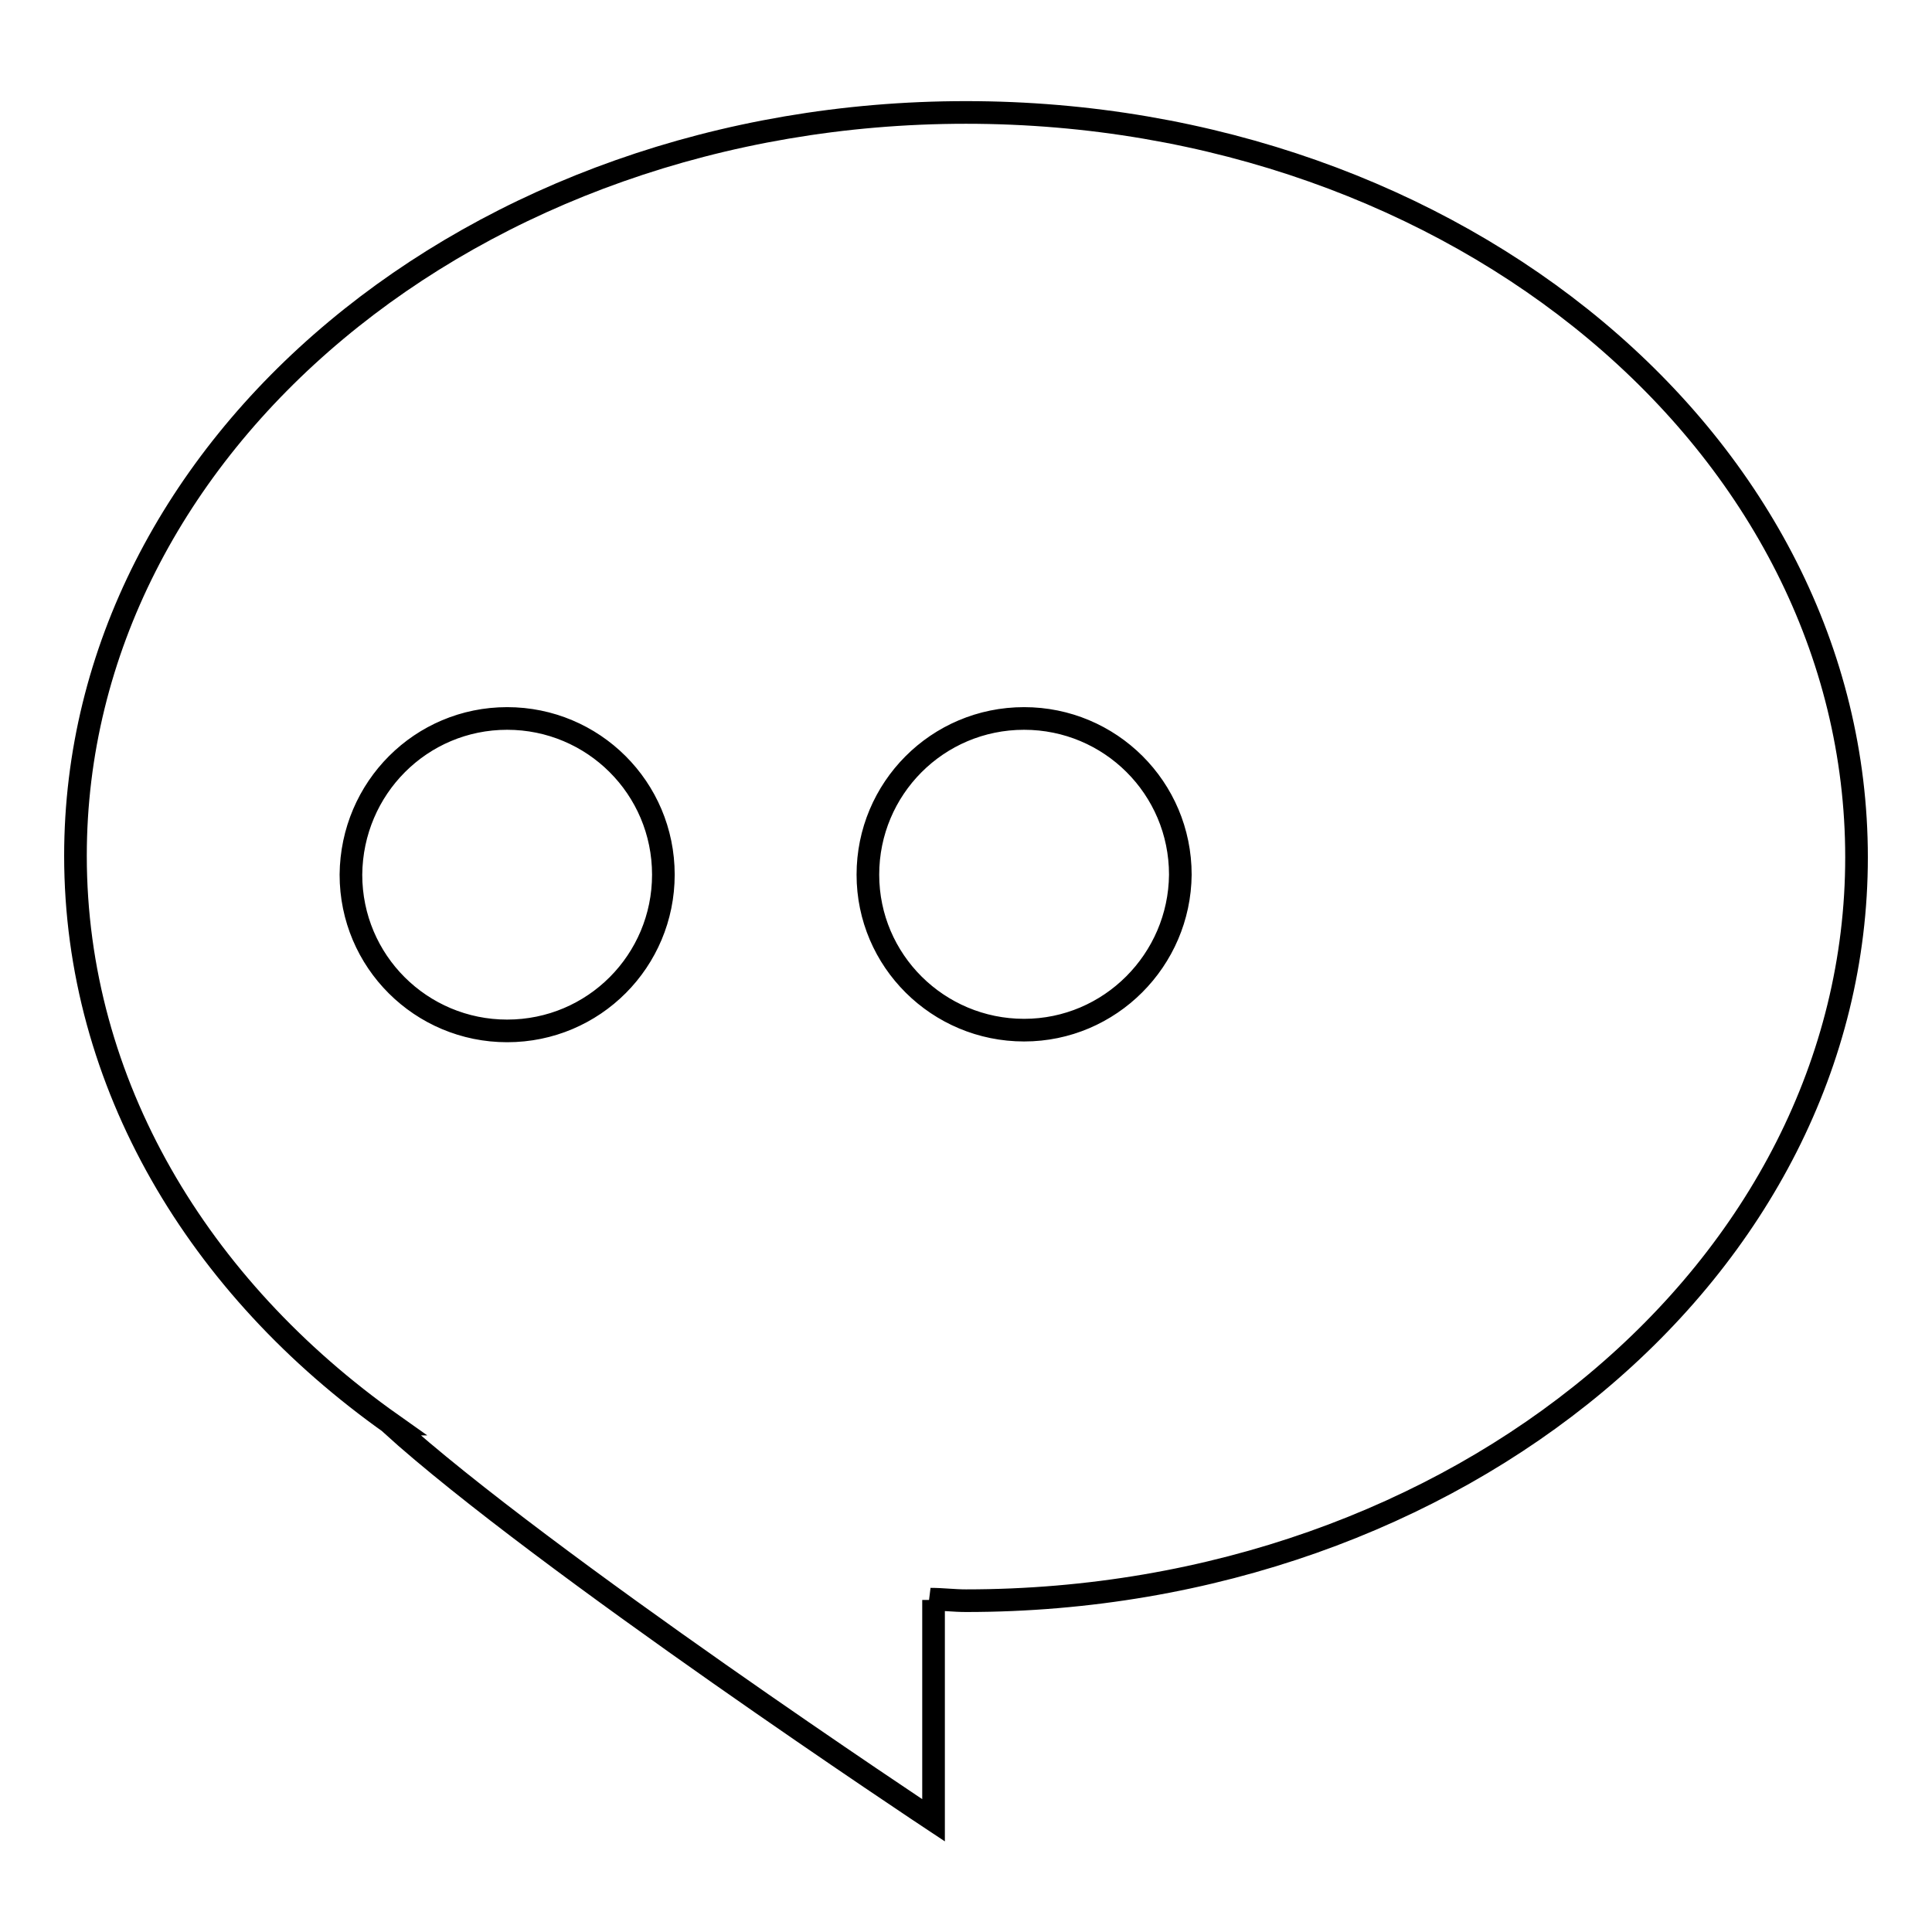 <?xml version="1.0" encoding="utf-8"?>
<!-- Svg Vector Icons : http://www.onlinewebfonts.com/icon -->
<!DOCTYPE svg PUBLIC "-//W3C//DTD SVG 1.1//EN" "http://www.w3.org/Graphics/SVG/1.1/DTD/svg11.dtd">
<svg version="1.1" xmlns="http://www.w3.org/2000/svg" xmlns:xlink="http://www.w3.org/1999/xlink" x="0px" y="0px" viewBox="0 0 256 256" enable-background="new 0 0 256 256" xml:space="preserve">
<g><g><path stroke-width="3" fill-opacity="0" stroke="#000000"  d="M128,14.9C62.8,14.9,10,59,10,113.4c0,30.2,16.3,57.2,41.9,75.3l-0.1,0c20.1,18.2,71.9,52.5,71.9,52.5v-29.2l-0.4-0.1c1.6,0,3.1,0.2,4.7,0.2c65.2,0,118-44.1,118-98.5C246,59,193.2,14.9,128,14.9L128,14.9z M67.2,95.2c11.4,0,20.7,9.2,20.7,20.7c0,11.4-9.2,20.7-20.7,20.7c-11.4,0-20.7-9.2-20.7-20.7C46.6,104.4,55.8,95.2,67.2,95.2z M135.7,136.5c-11.4,0-20.7-9.2-20.7-20.6c0-11.4,9.2-20.7,20.7-20.7c11.4,0,20.7,9.2,20.7,20.7C156.3,127.2,147.1,136.5,135.7,136.5z"/></g></g>
</svg>
